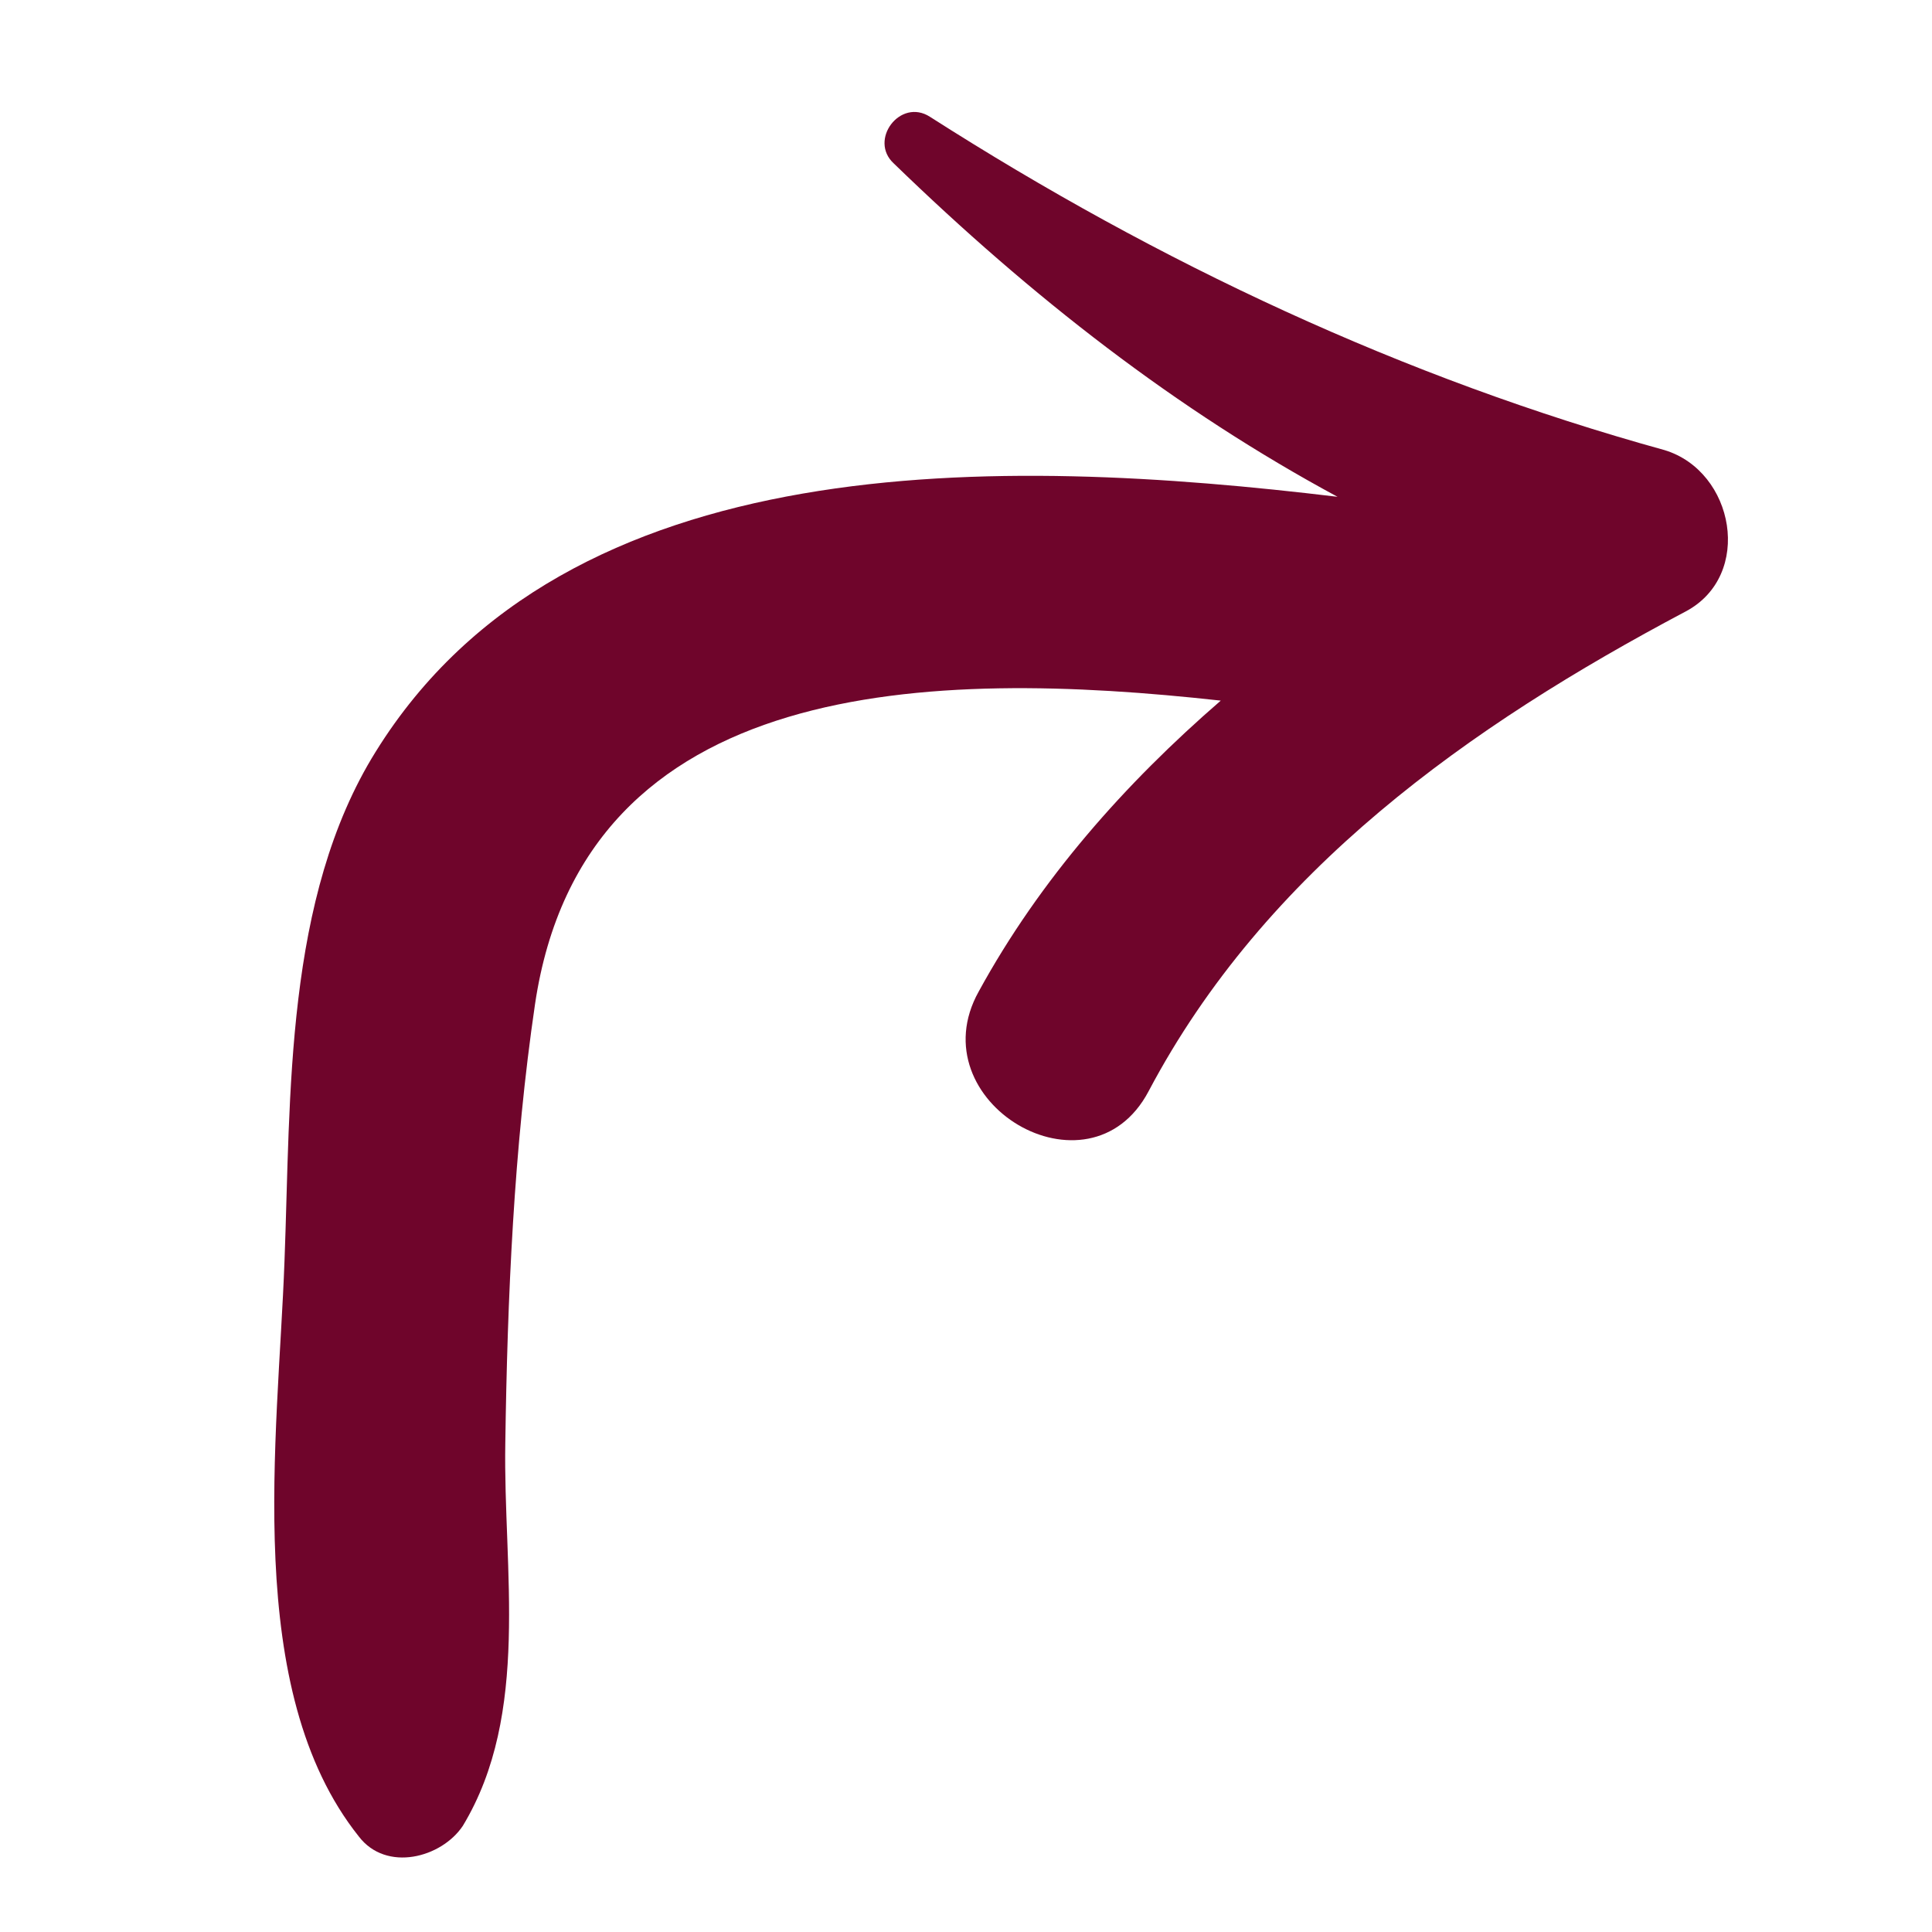 <?xml version="1.0" encoding="utf-8"?>
<!-- Generator: Adobe Illustrator 24.3.0, SVG Export Plug-In . SVG Version: 6.00 Build 0)  -->
<svg version="1.1" id="Layer_1" xmlns="http://www.w3.org/2000/svg" xmlns:xlink="http://www.w3.org/1999/xlink" x="0px" y="0px"
	 viewBox="0 0 91 91" style="enable-background:new 0 0 91 91;" xml:space="preserve">
<style type="text/css">
	.st0{fill:#6F052B;}
</style>
<g>
	<path class="st0" d="M21.8,86c3.2-5.3,1.9-12.1,2-18c0.1-6.9,0.4-13.9,1.4-20.7C27.5,31.8,43.9,31.5,57.5,33
		C53,36.9,49,41.4,46.1,46.7c-2.9,5.2,5.2,10,8,4.7C59.6,41,69.2,34.2,79.4,28.8c3.2-1.7,2.3-6.6-1-7.6
		c-12.3-3.4-23.8-8.8-34.6-15.7c-1.4-0.9-2.9,1.1-1.7,2.2C48.6,14,55.4,19.3,63,23.4c-15.8-1.9-36.3-2.5-45.3,12
		c-4.3,6.9-4,16.2-4.3,24c-0.3,8.3-2,20.2,3.5,27.1C18.2,88.2,20.8,87.5,21.8,86z"/>
</g>
</svg>
